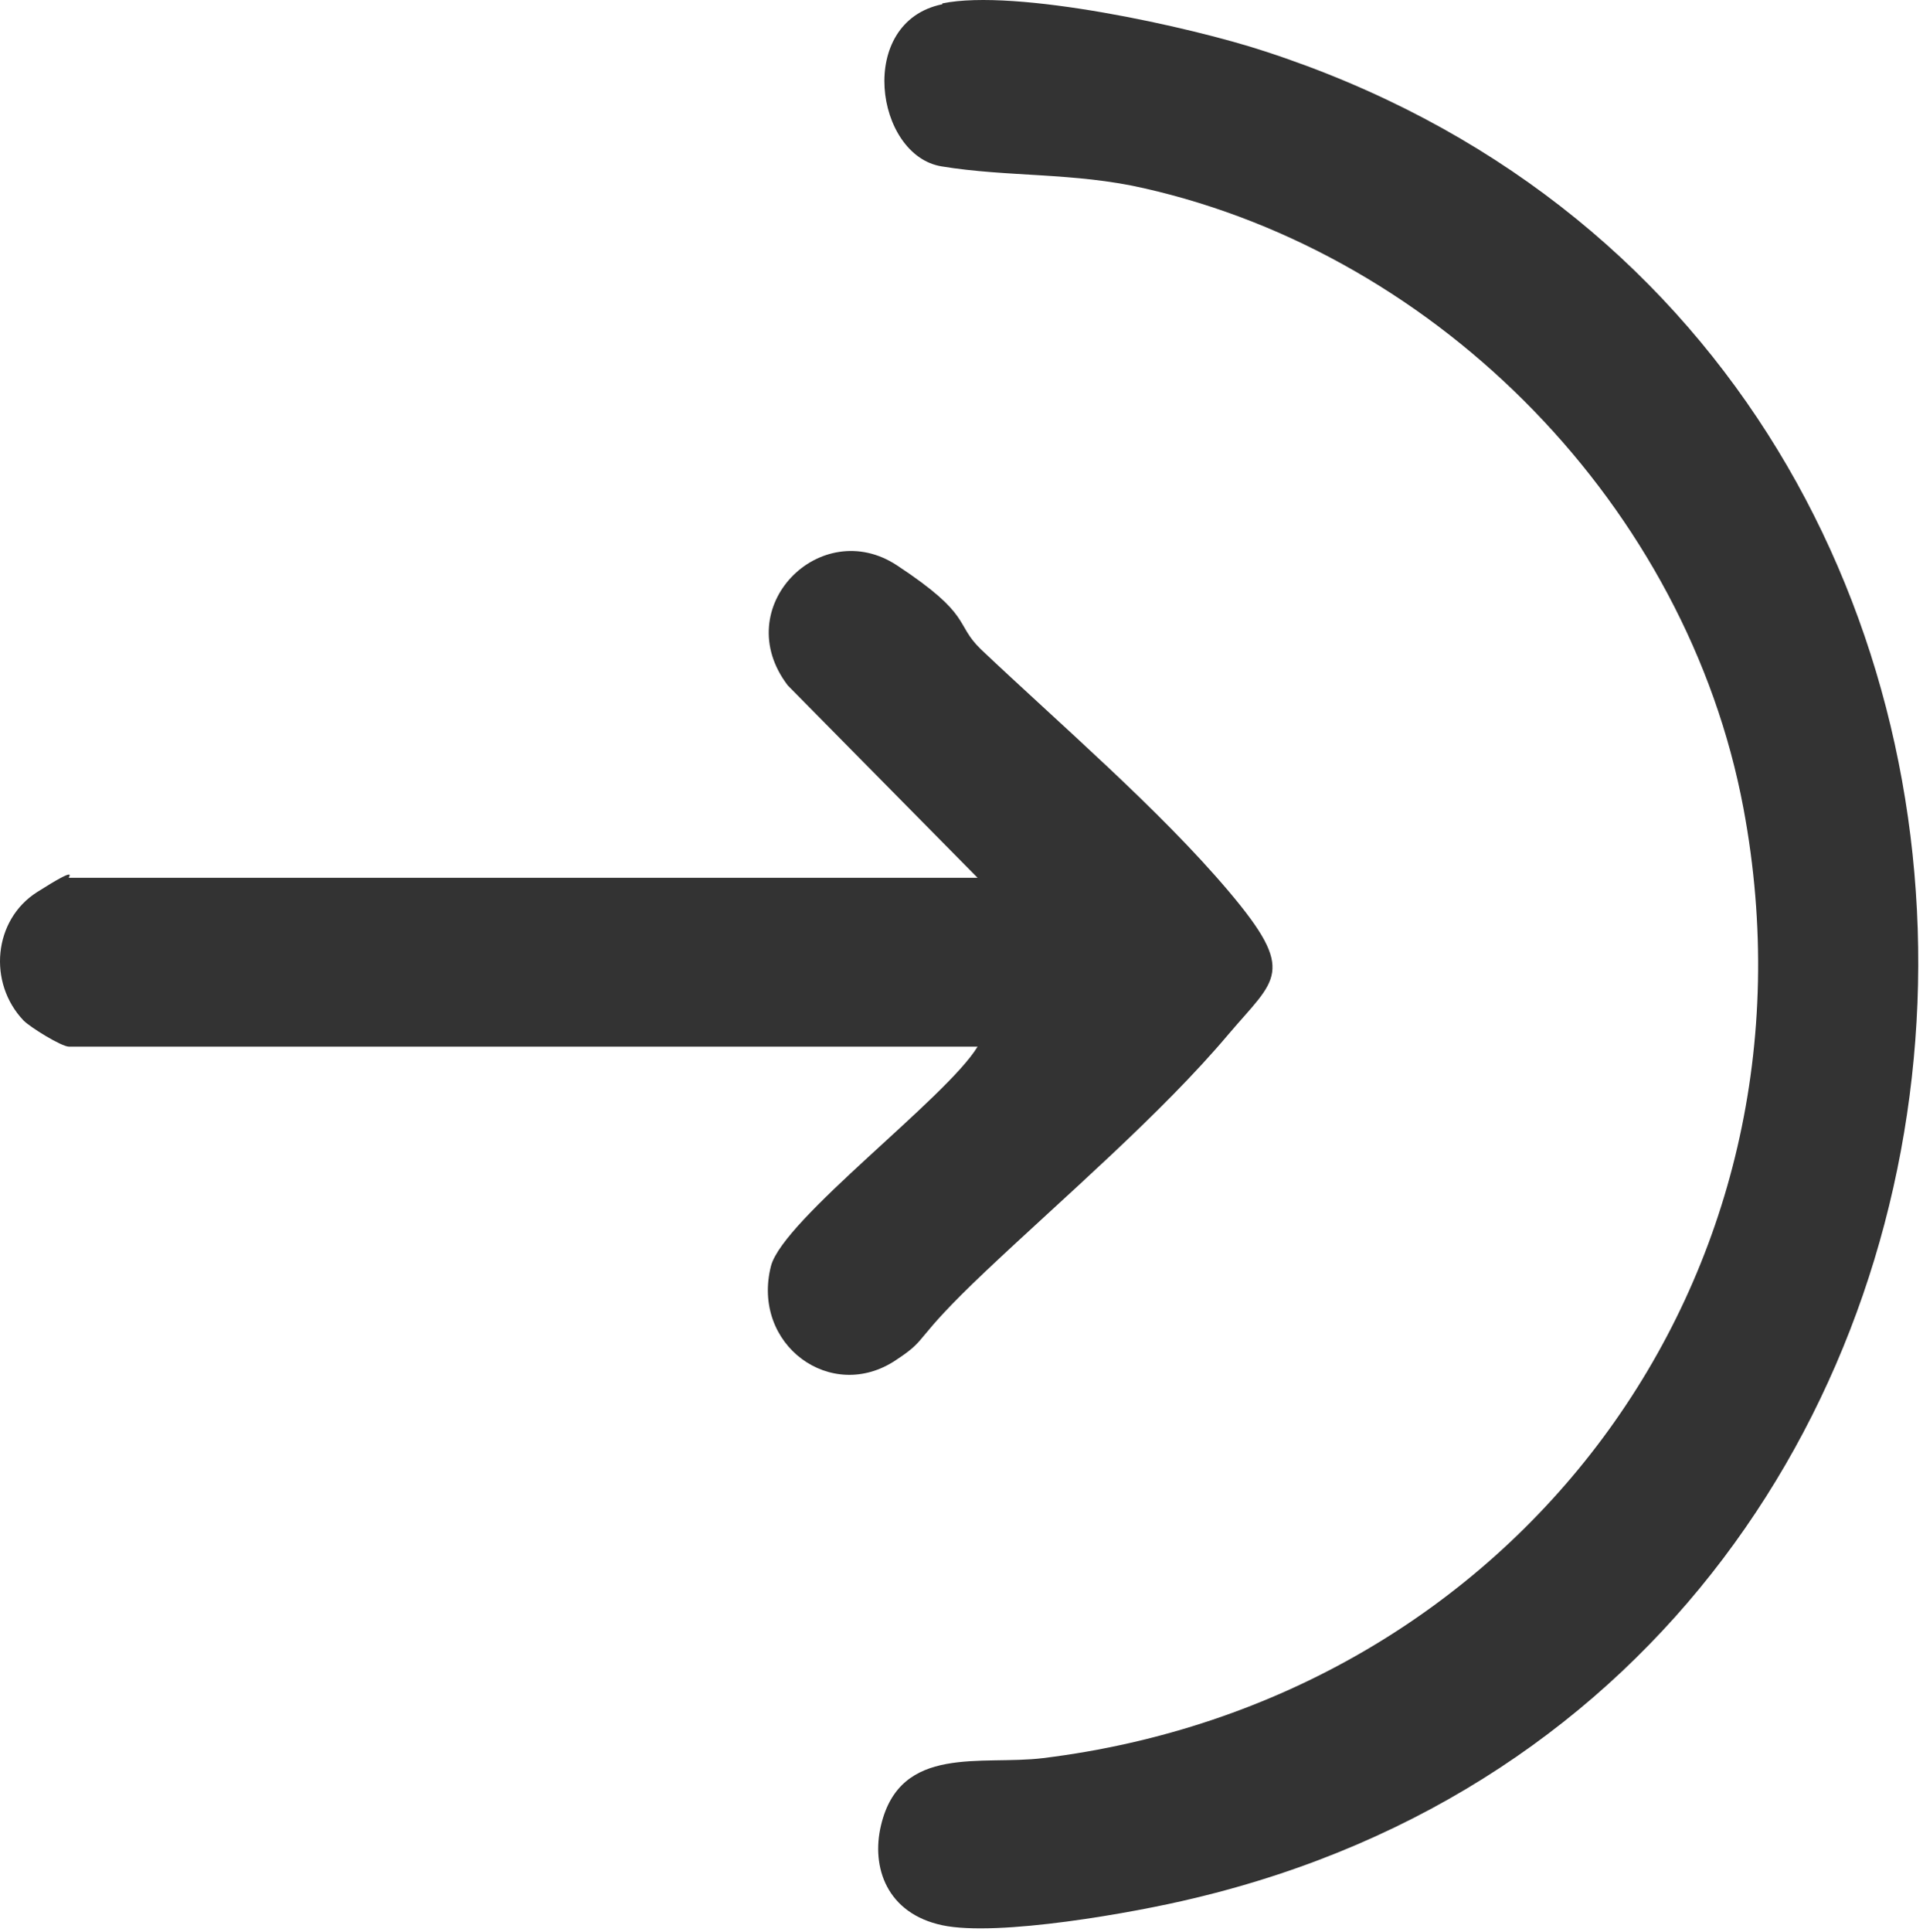 <?xml version="1.0" encoding="UTF-8"?> <svg xmlns="http://www.w3.org/2000/svg" width="229" height="230" viewBox="0 0 229 230" fill="none"><path d="M112.215 0.406C120.915 -1.394 141.815 3.206 150.615 6.106C258.915 41.306 252.415 199.806 142.115 226.006C135.115 227.706 118.815 230.606 112.215 229.206C105.615 227.806 103.715 222.306 104.915 217.306C107.215 207.606 116.915 210.206 124.215 209.306C180.315 202.406 218.115 152.206 207.615 96.206C200.915 60.506 171.615 30.406 136.215 22.406C127.915 20.506 120.015 21.106 112.115 19.806C104.215 18.506 101.915 2.606 112.215 0.506V0.406Z" fill="#333333"></path><path d="M116.615 104.706L93.815 81.606C86.715 72.306 97.715 61.306 106.815 67.306C115.915 73.306 113.615 74.206 116.815 77.306C126.115 86.106 138.115 96.406 146.315 106.106C154.515 115.806 151.915 116.506 146.315 123.106C138.315 132.606 126.515 142.706 117.415 151.306C108.315 159.906 110.815 159.206 106.715 161.906C99.015 167.106 89.415 160.106 91.815 150.706C93.315 145.106 112.715 130.706 116.415 124.606H8.215C7.315 124.606 3.615 122.306 2.815 121.506C-1.485 117.006 -0.785 109.506 4.415 106.206C9.615 102.906 8.015 104.506 8.215 104.506H116.715L116.615 104.706Z" fill="#333333"></path></svg> 